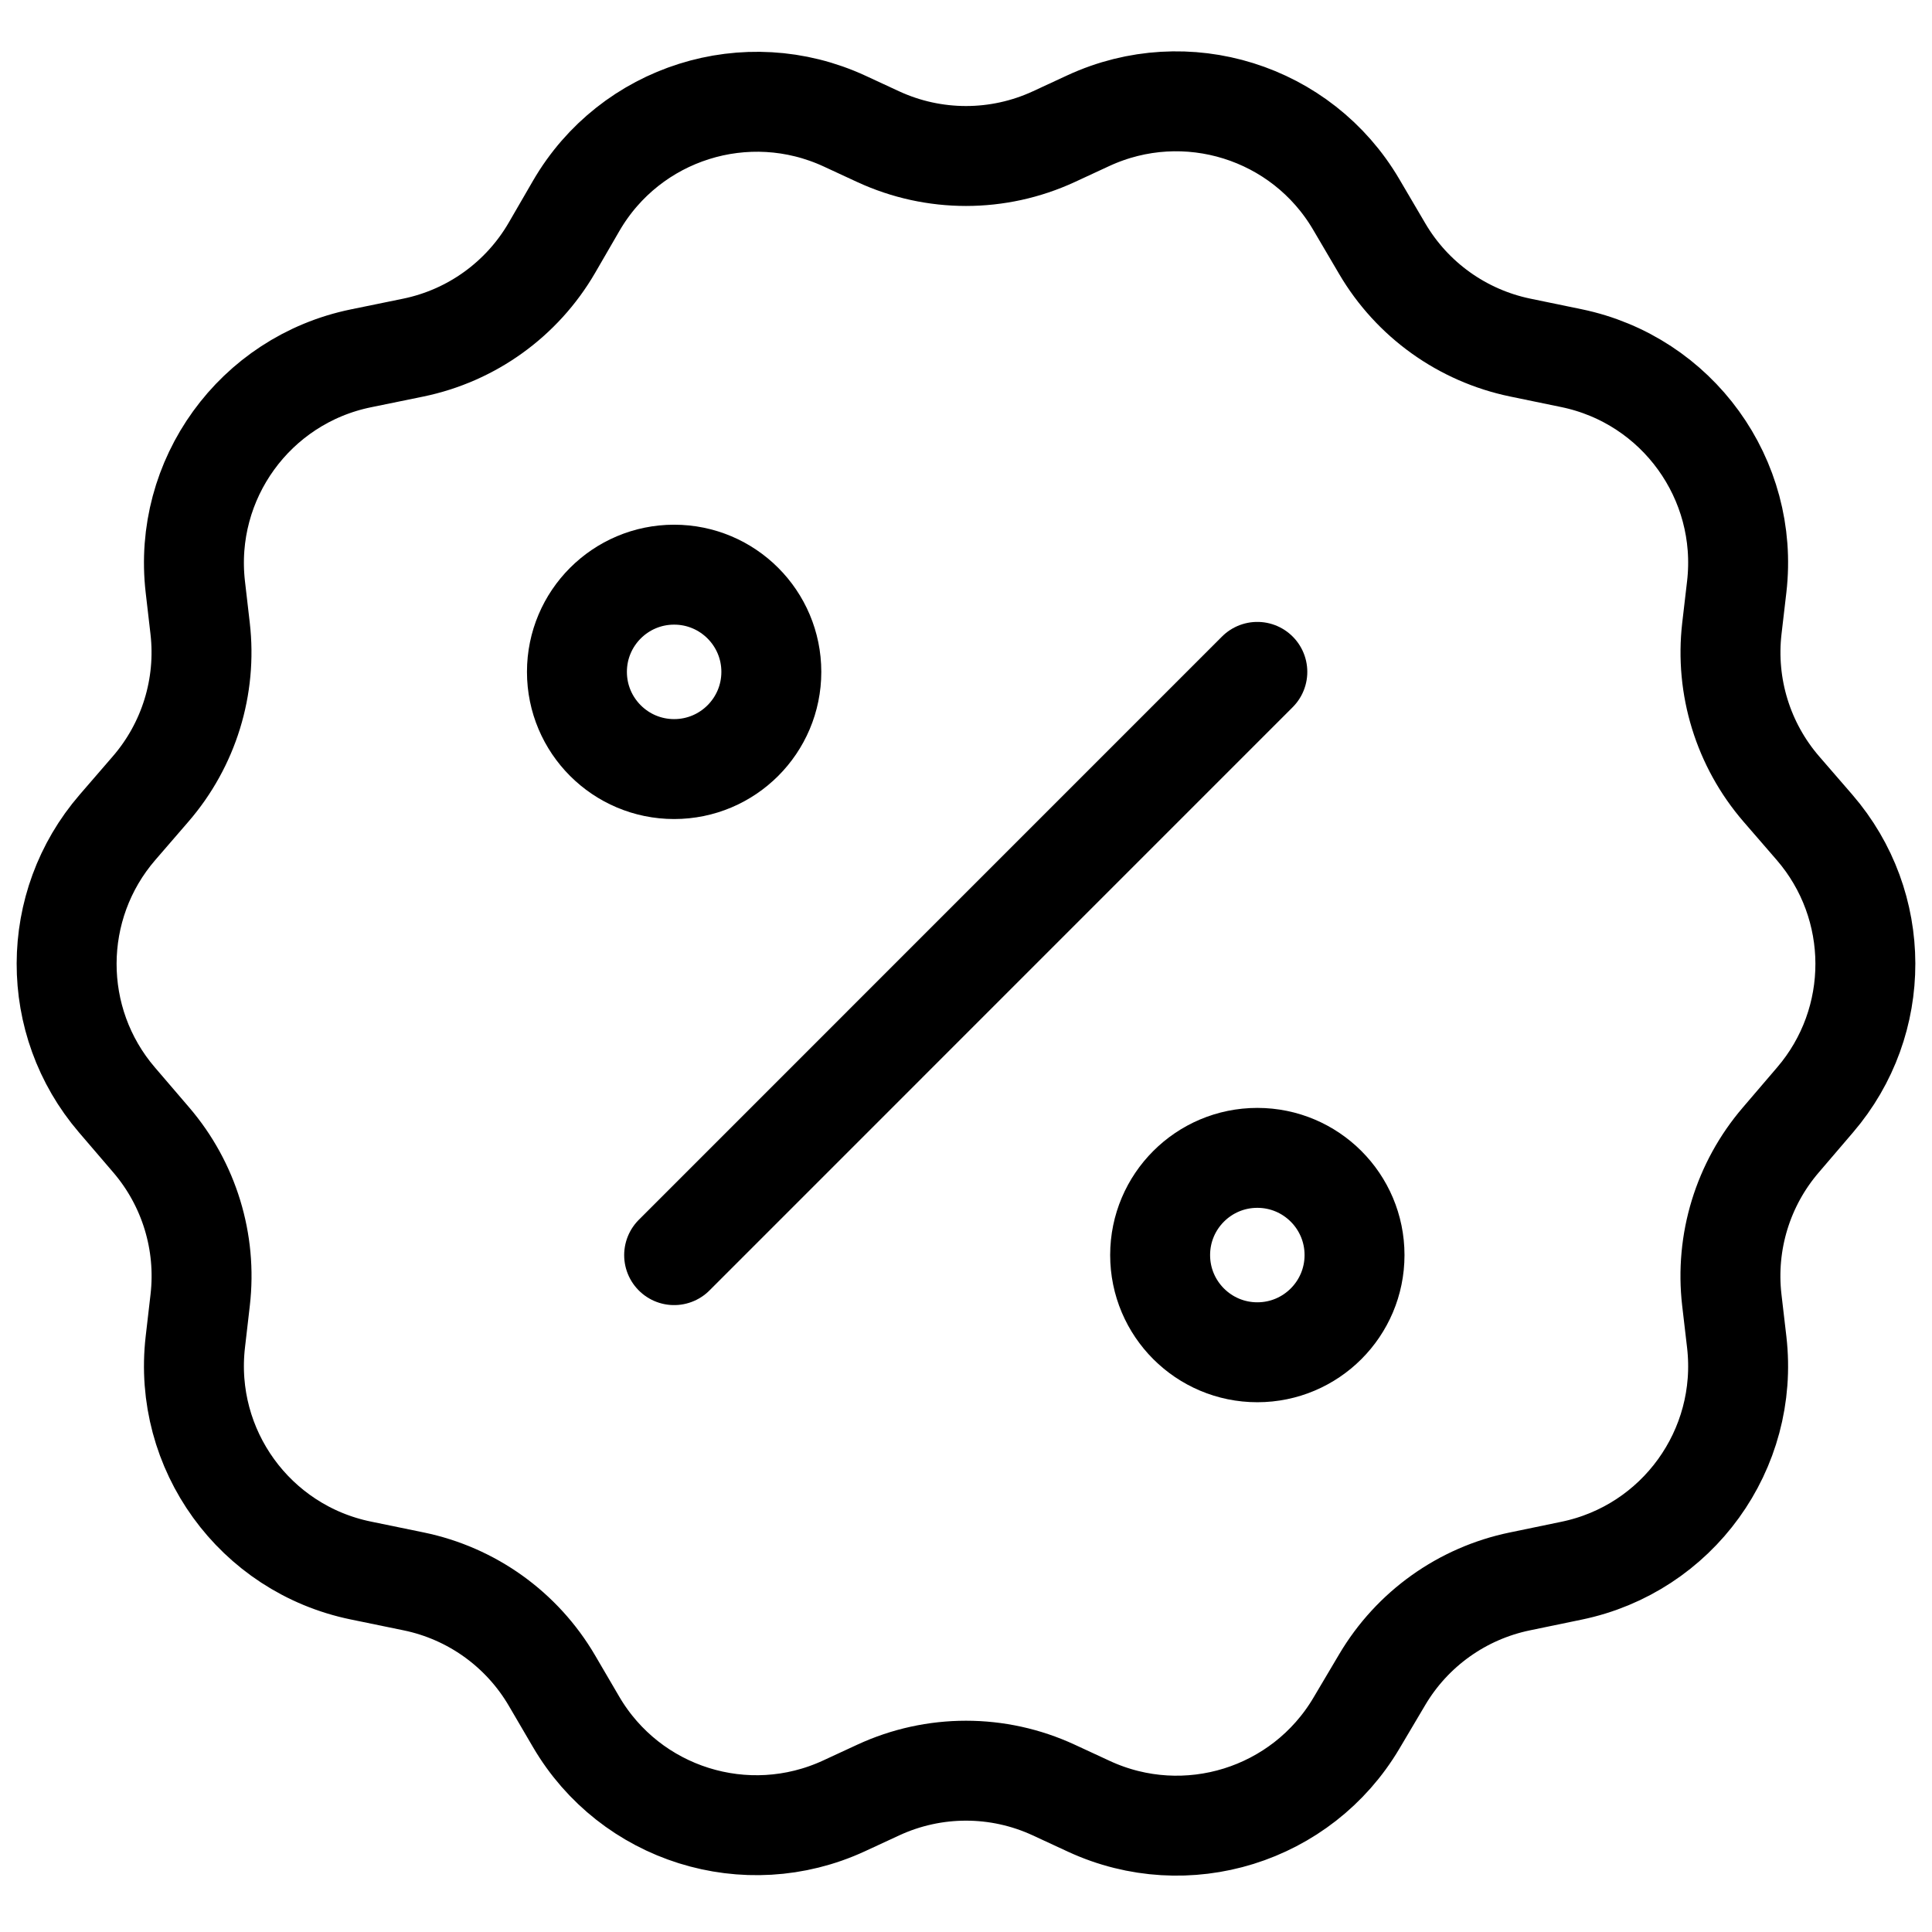 <svg width="29" height="29" viewBox="0 0 29 29" fill="none" xmlns="http://www.w3.org/2000/svg">
<path d="M12.669 27.107C11.203 27.785 9.461 27.238 8.646 25.843L8.285 25.226C7.835 24.457 7.08 23.916 6.208 23.737L5.416 23.574C3.823 23.247 2.745 21.758 2.932 20.143L3.005 19.512C3.105 18.645 2.839 17.775 2.271 17.112L1.755 16.51C0.745 15.332 0.749 13.592 1.764 12.418L2.26 11.844C2.835 11.18 3.105 10.305 3.004 9.433L2.932 8.811C2.745 7.196 3.823 5.706 5.416 5.379L6.202 5.218C7.078 5.038 7.835 4.493 8.284 3.72L8.649 3.09C9.462 1.689 11.208 1.138 12.678 1.818L13.183 2.052C14.019 2.438 14.981 2.438 15.817 2.052L16.337 1.811C17.801 1.134 19.54 1.677 20.357 3.068L20.749 3.735C21.198 4.499 21.95 5.037 22.818 5.217L23.588 5.376C25.179 5.705 26.255 7.194 26.069 8.807L25.996 9.433C25.895 10.305 26.165 11.18 26.739 11.844L27.236 12.418C28.251 13.592 28.255 15.332 27.245 16.51L26.73 17.112C26.161 17.775 25.895 18.645 25.995 19.512L26.069 20.146C26.255 21.76 25.179 23.249 23.588 23.577L22.811 23.738C21.947 23.917 21.198 24.451 20.748 25.211L20.36 25.866C19.54 27.25 17.806 27.789 16.346 27.114L15.817 26.869C14.981 26.482 14.019 26.482 13.183 26.869L12.669 27.107Z" stroke="black" stroke-width="1.5" stroke-linecap="round"/>
<path d="M18.873 10.085L10.119 18.84" stroke="black" stroke-width="1.5" stroke-linecap="round"/>
<circle cx="10.119" cy="10.085" r="1.459" stroke="black" stroke-width="1.5" stroke-linejoin="round"/>
<circle cx="18.873" cy="18.839" r="1.459" stroke="black" stroke-width="1.5" stroke-linejoin="round"/>
</svg>
